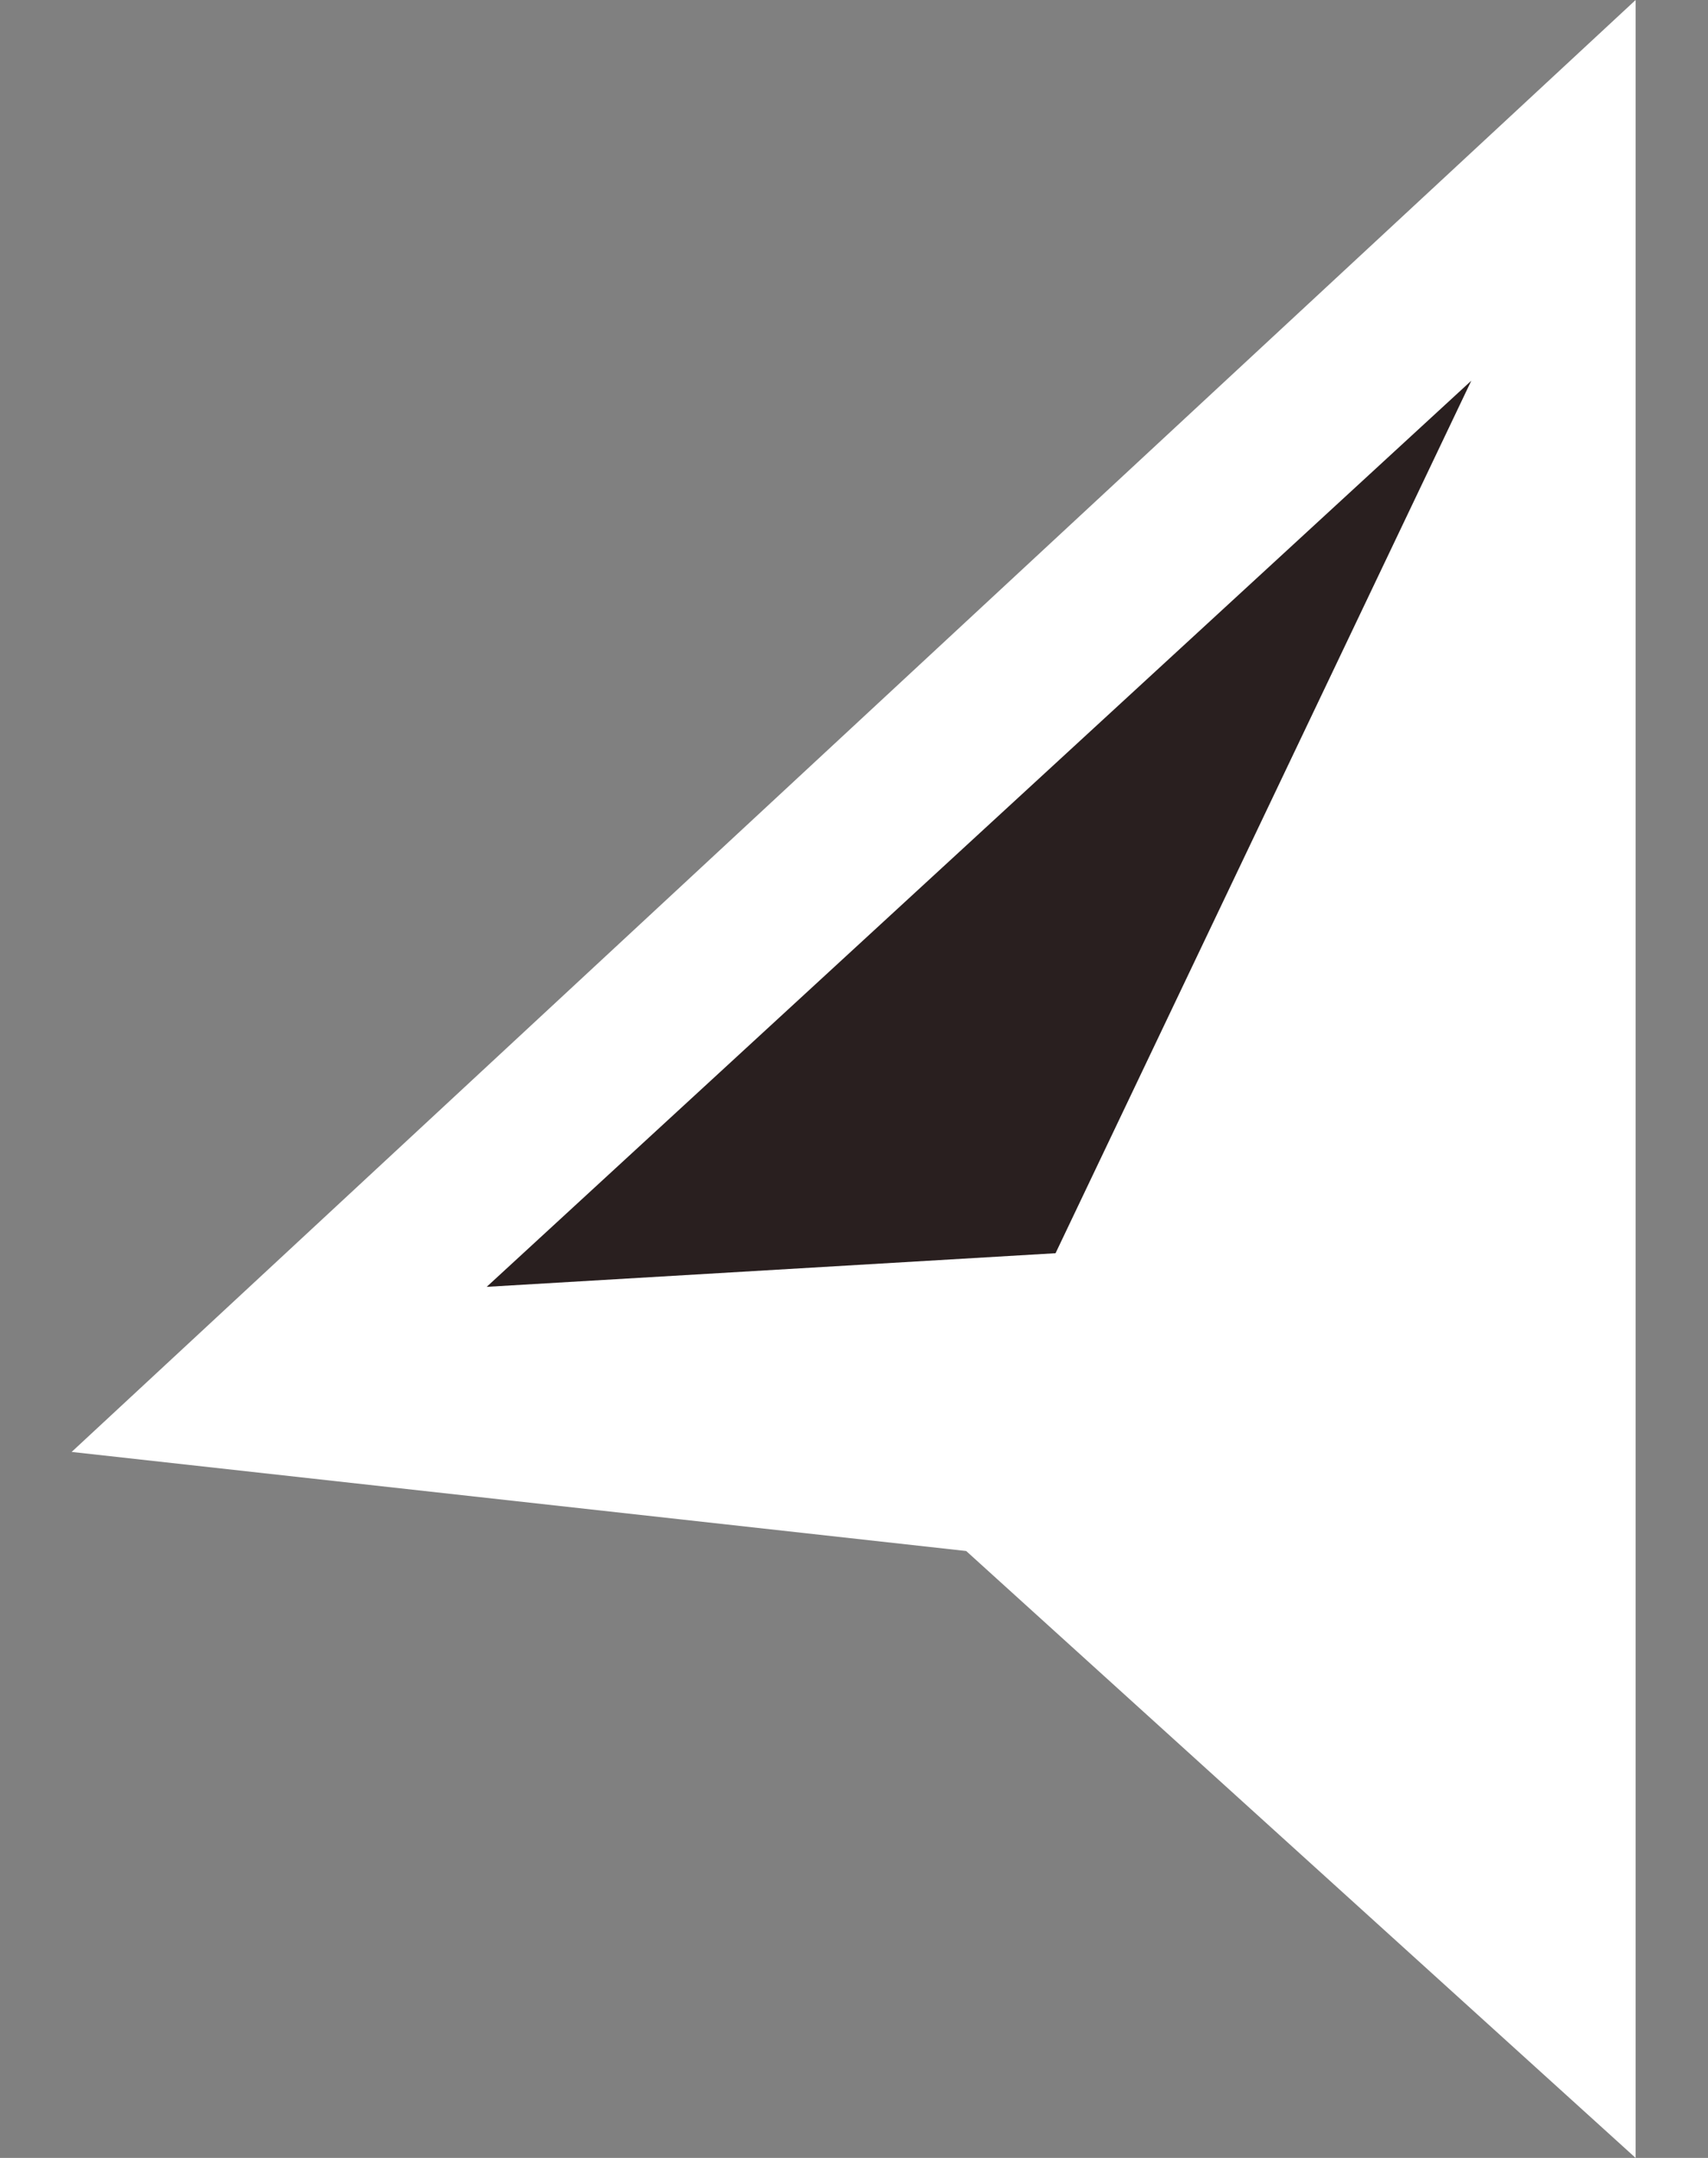 <svg width="19" height="24" viewBox="0 0 19 24" fill="none" xmlns="http://www.w3.org/2000/svg">
<rect x="0" y="0" width="19" height="24" fill="#808080" stroke="none"/>
<path d="M18.195 0L0.797 16.148L10.748 17.25L18.195 24V0Z" fill="white"/>
<path d="M11.742 13.938L5.414 14.312L16.367 4.234L11.742 13.938Z" fill="#291F1F"/>
</svg>

